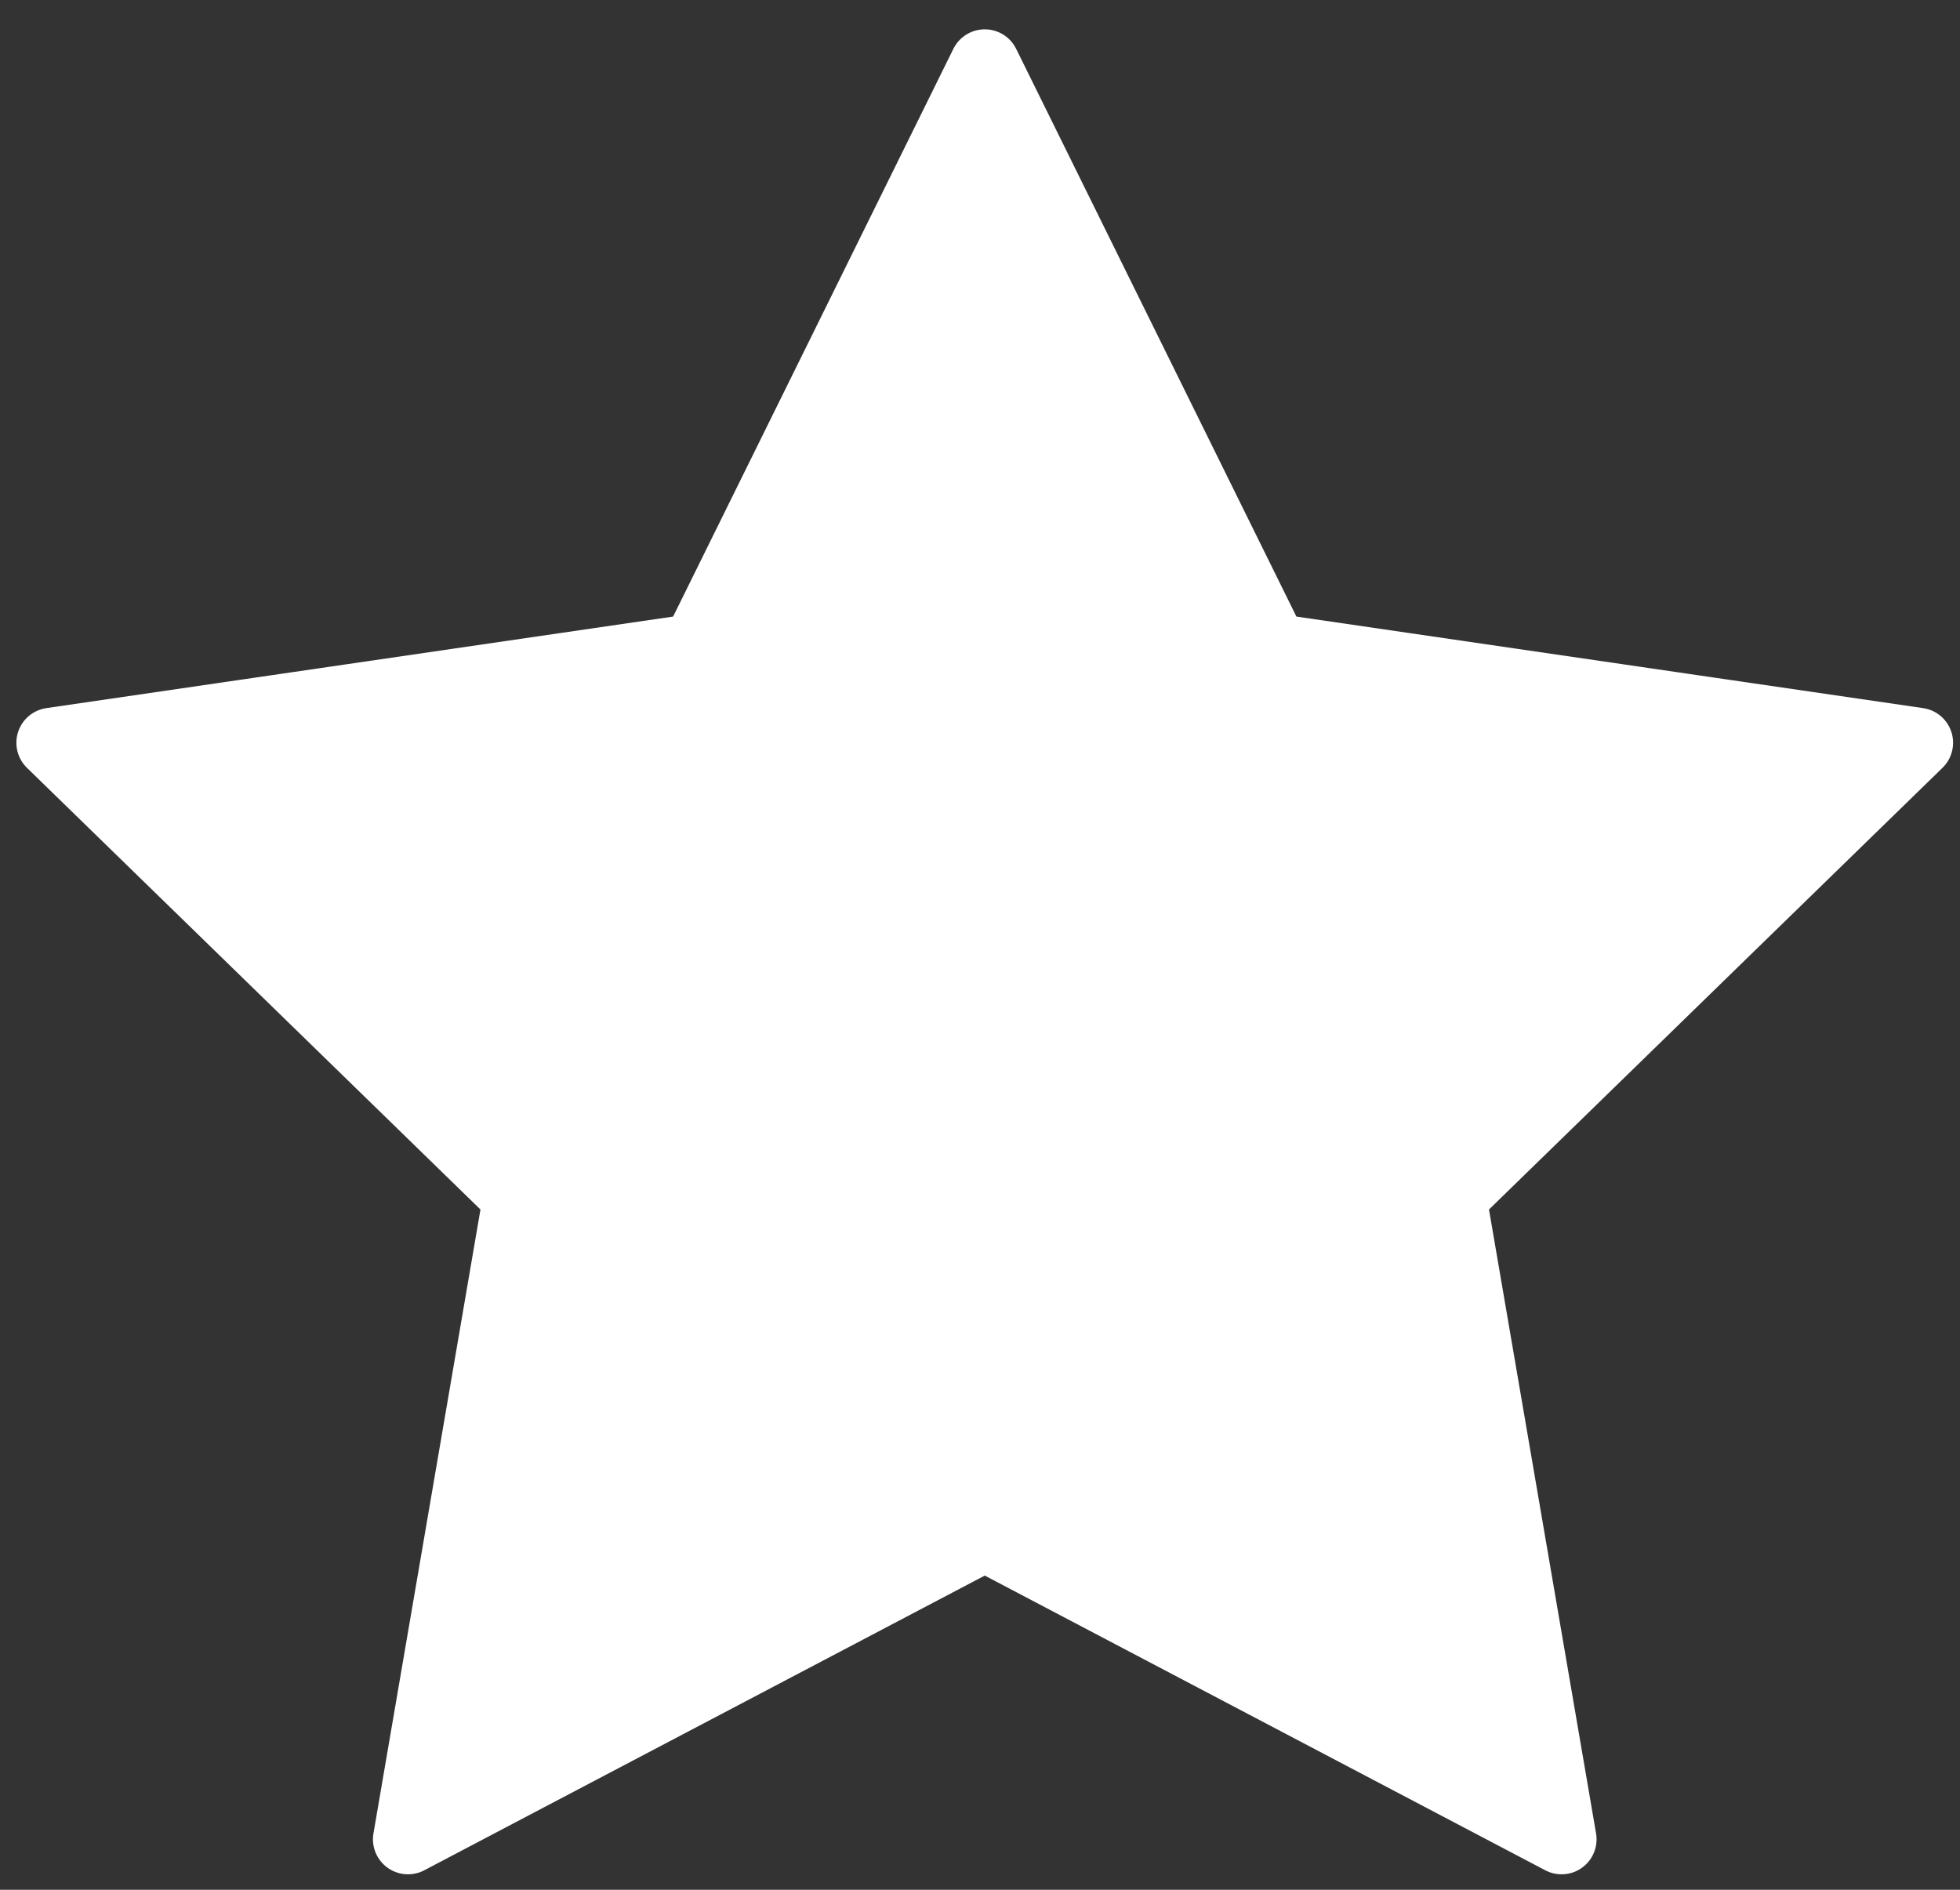 <svg width="28" height="27" viewBox="0 0 28 27" fill="none" xmlns="http://www.w3.org/2000/svg">
<rect x="0" y="0" width="28" height="27" fill="#333333" stroke="none"/>
<path d="M14.068 0.919L18.188 9.266L27.401 10.612L20.734 17.106L22.308 26.279L14.068 21.946L5.828 26.279L7.401 17.106L0.734 10.612L9.948 9.266L14.068 0.919Z" fill="white" stroke="white" stroke-linecap="round" stroke-linejoin="round"/>
</svg>
